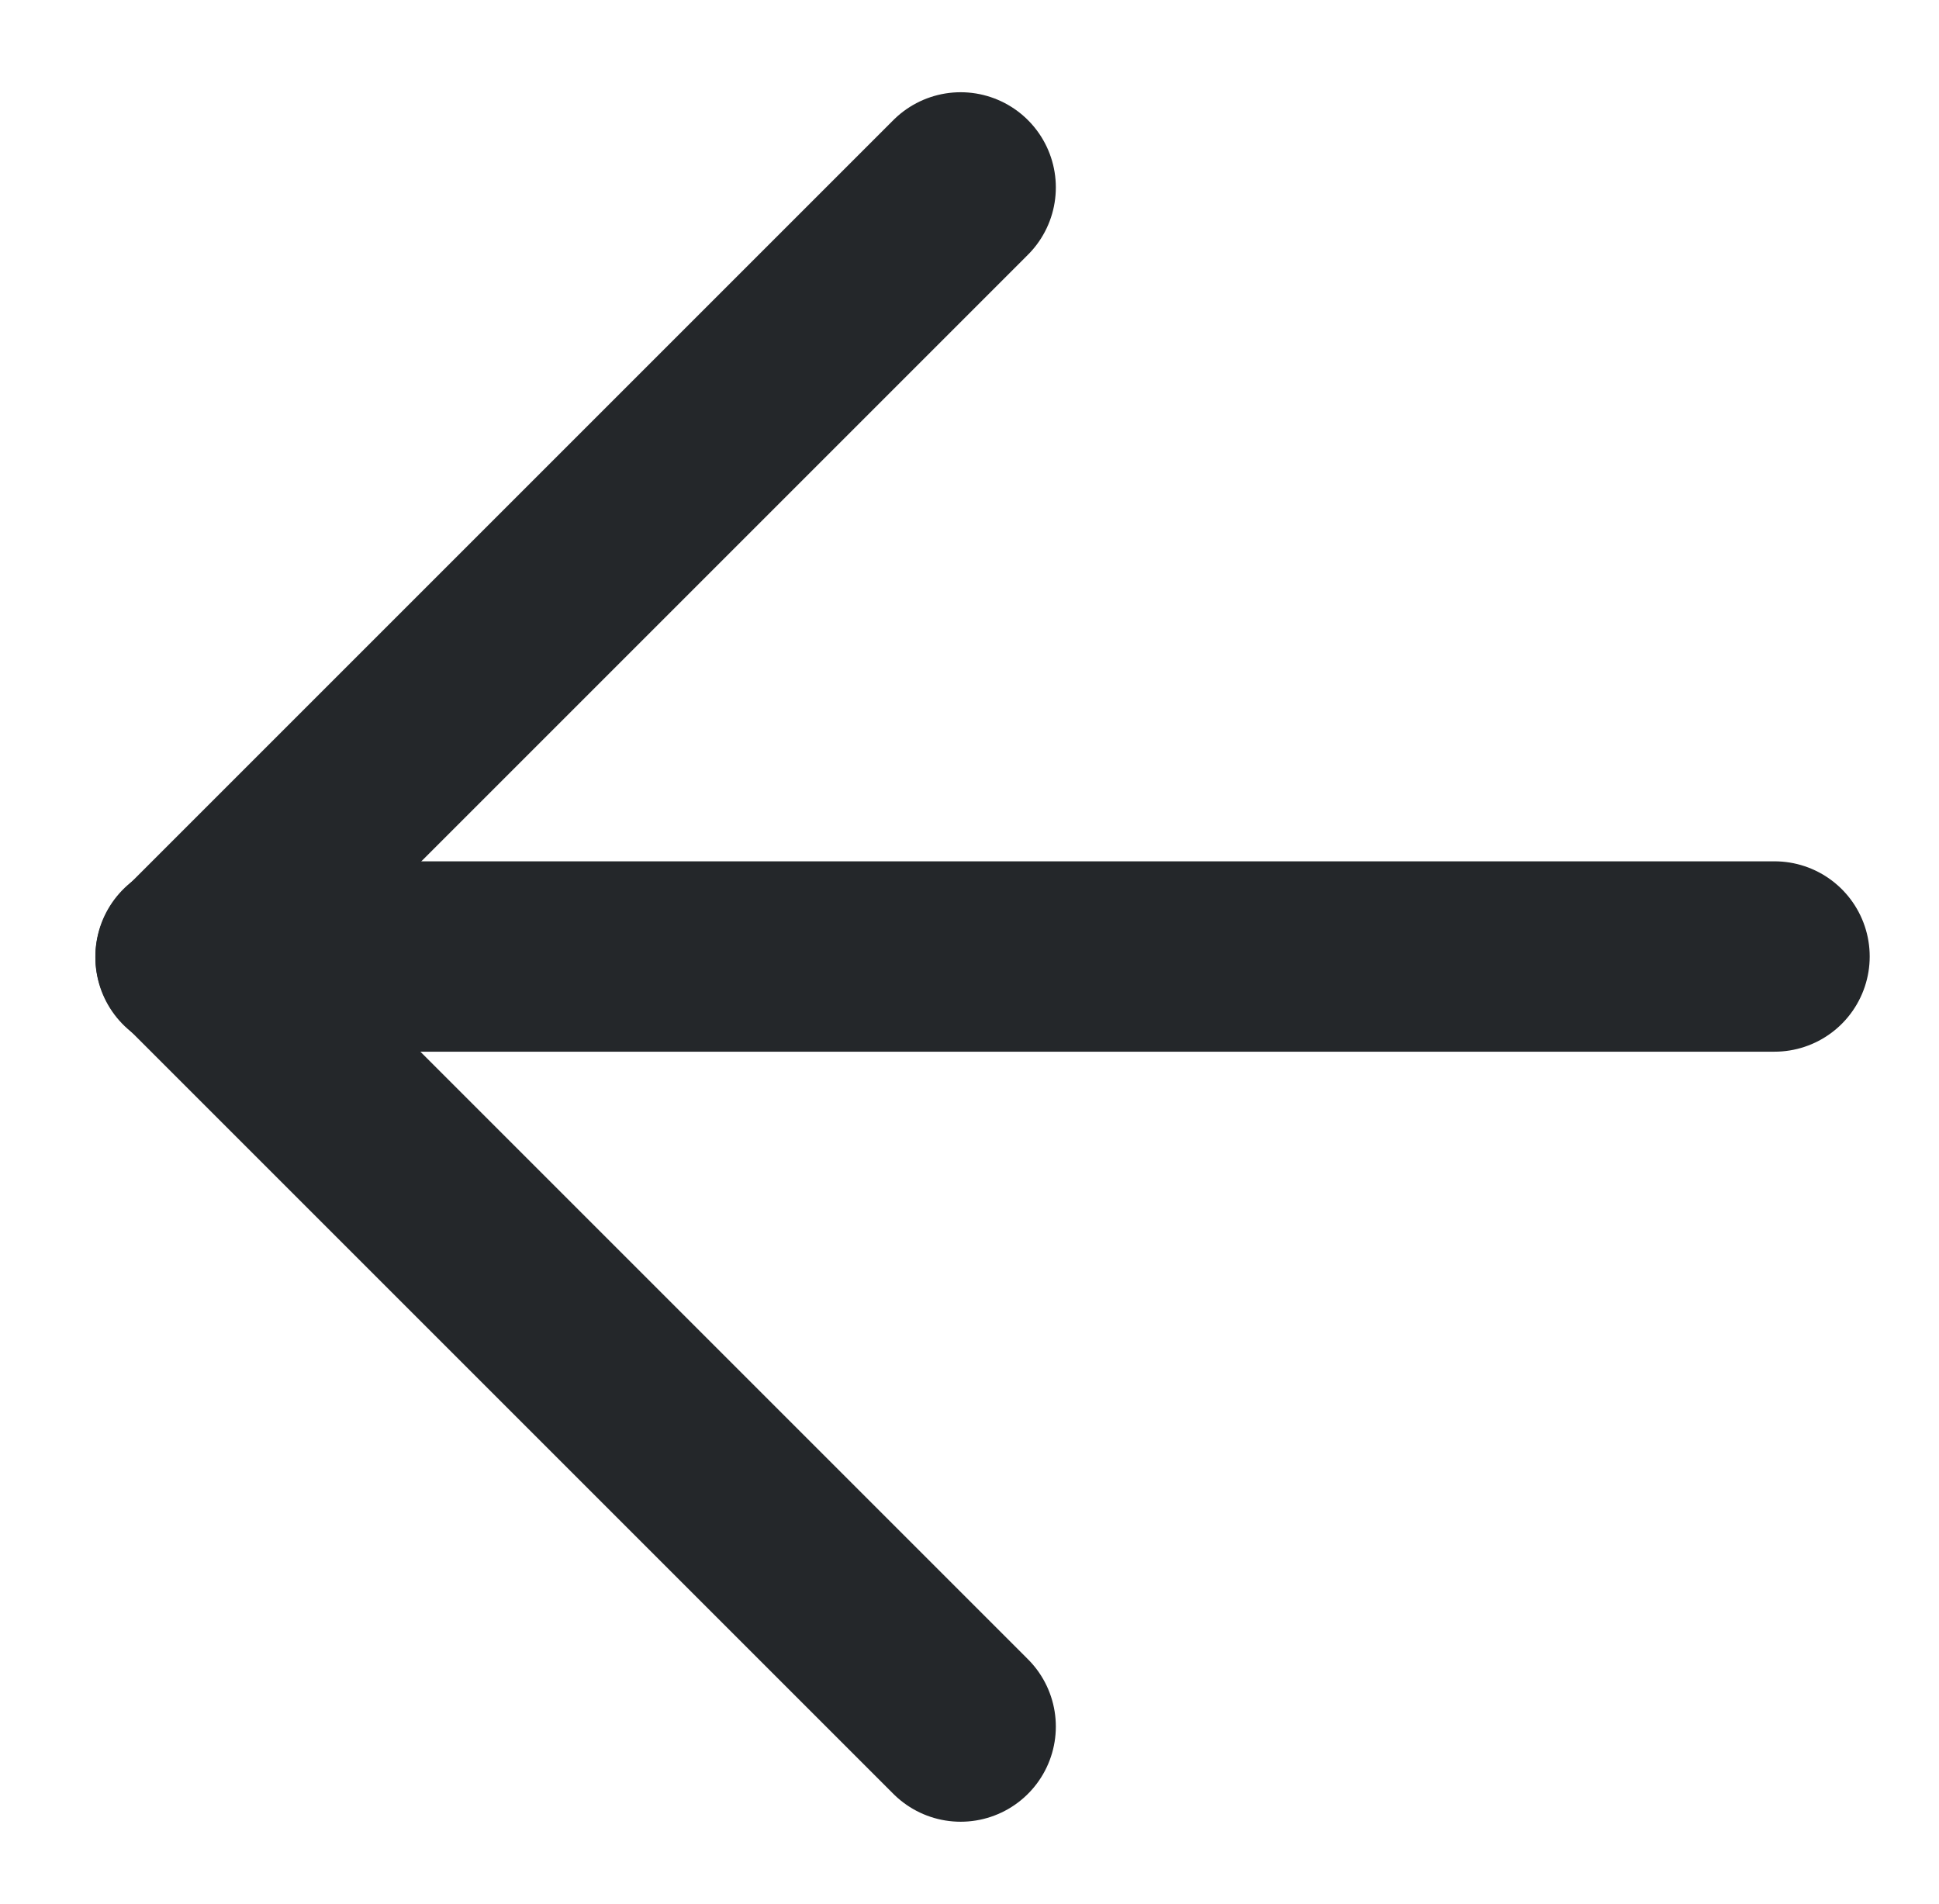 <?xml version="1.0" encoding="utf-8"?>
<!-- Generator: Adobe Illustrator 23.0.6, SVG Export Plug-In . SVG Version: 6.00 Build 0)  -->
<svg version="1.1" id="Layer_1" xmlns="http://www.w3.org/2000/svg" xmlns:xlink="http://www.w3.org/1999/xlink" x="0px" y="0px"
	 viewBox="0 0 20.37 20" style="enable-background:new 0 0 20.37 20;" xml:space="preserve">
<style type="text/css">
	.st0{fill:none;stroke:#24272A;stroke-width:2;stroke-linecap:round;stroke-linejoin:round;stroke-miterlimit:10;}
</style>
<g id="Group_191" transform="translate(-1086.068 -408.501)">
	<path id="Path_263" class="st0" d="M1096.16,410.47l-8.09,8.09"/>
	<path id="Path_264" class="st0" d="M1096.16,426.64l-8.09-8.09"/>
	<path id="Path_277" class="st0" d="M1089.72,418.55h14.99"/>
</g>
<g>
</g>
<g>
</g>
<g>
</g>
<g>
</g>
<g>
</g>
<g>
</g>
</svg>
